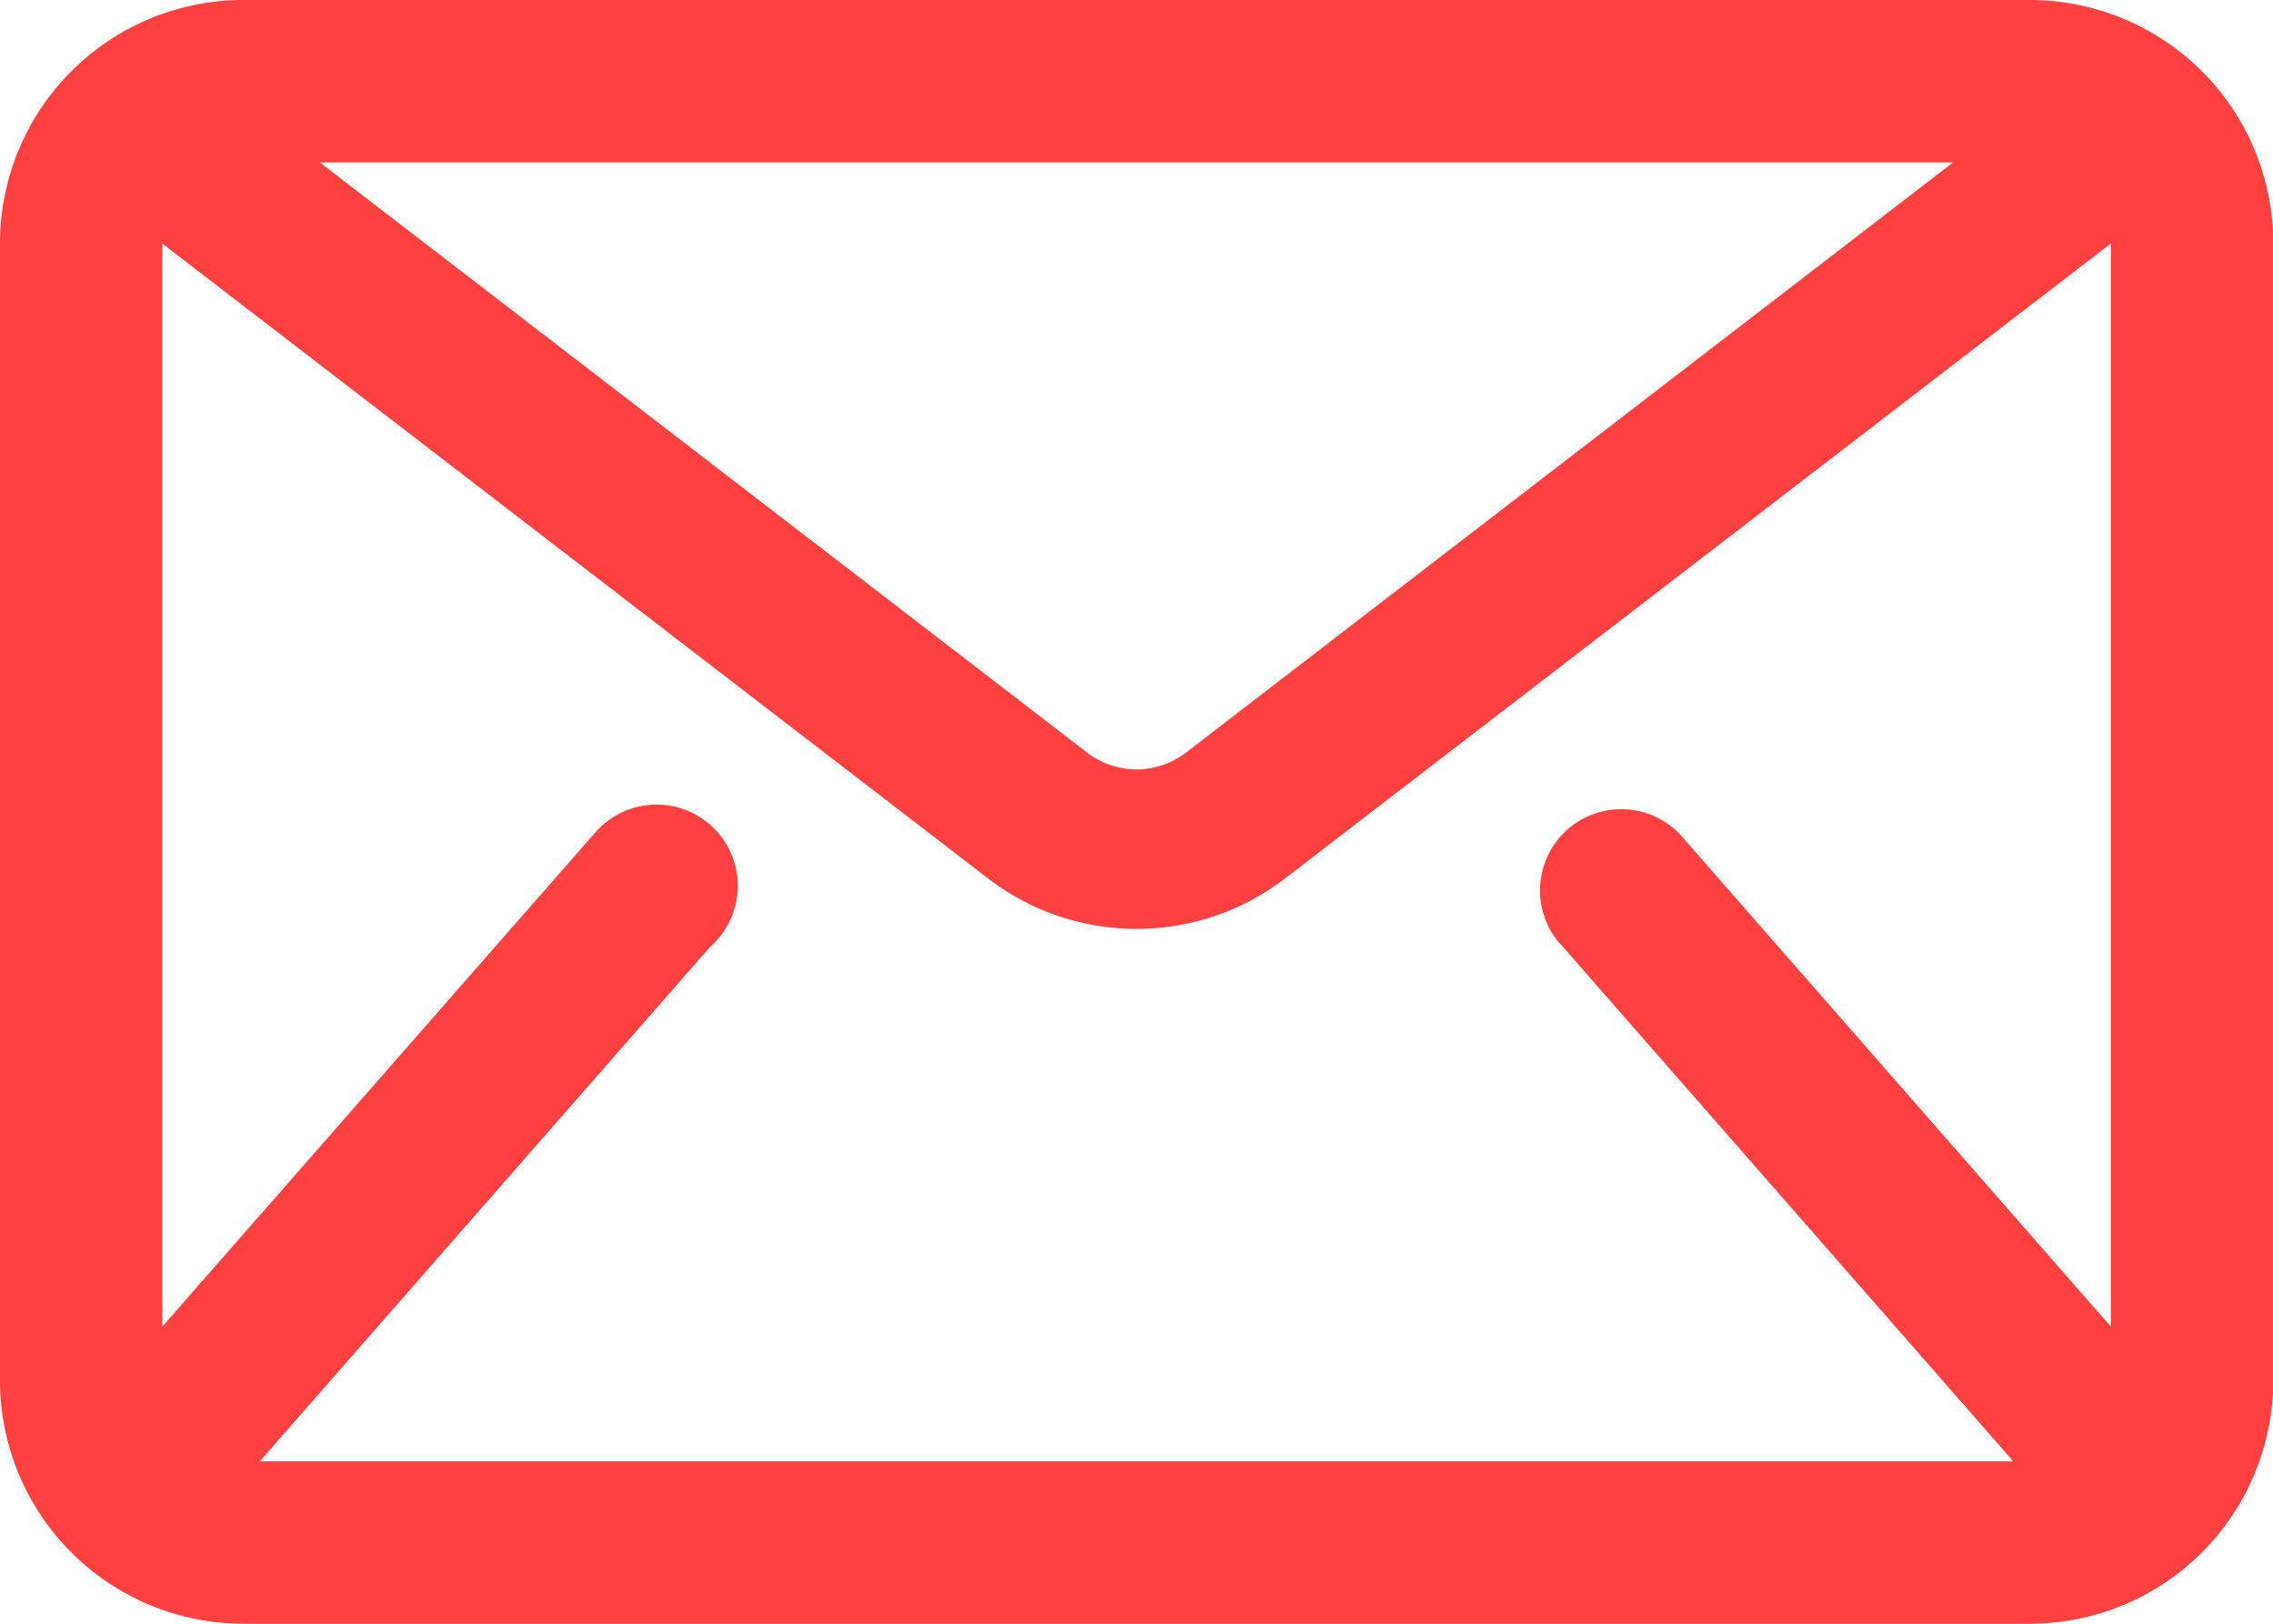 <svg id="Group_62" data-name="Group 62" xmlns="http://www.w3.org/2000/svg" width="14.252" height="10.18" viewBox="0 0 14.252 10.18">
  <path id="Path_420" data-name="Path 420" d="M12.725,0H1.527A1.527,1.527,0,0,0,0,1.527V8.653A1.527,1.527,0,0,0,1.527,10.18h11.2a1.527,1.527,0,0,0,1.527-1.527V1.527A1.527,1.527,0,0,0,12.725,0ZM10.562,5.263a.509.509,0,1,0-.793.639l.03.033,2.825,3.227H1.629L4.454,5.935a.509.509,0,1,0-.734-.7.361.361,0,0,0-.03.033L1.018,8.317V1.527l5.177,3.98a1.528,1.528,0,0,0,1.863,0l5.177-3.98v6.79ZM2.005,1.018H12.247l-4.81,3.7a.509.509,0,0,1-.621,0Z" fill="#ff4040"/>
</svg>
